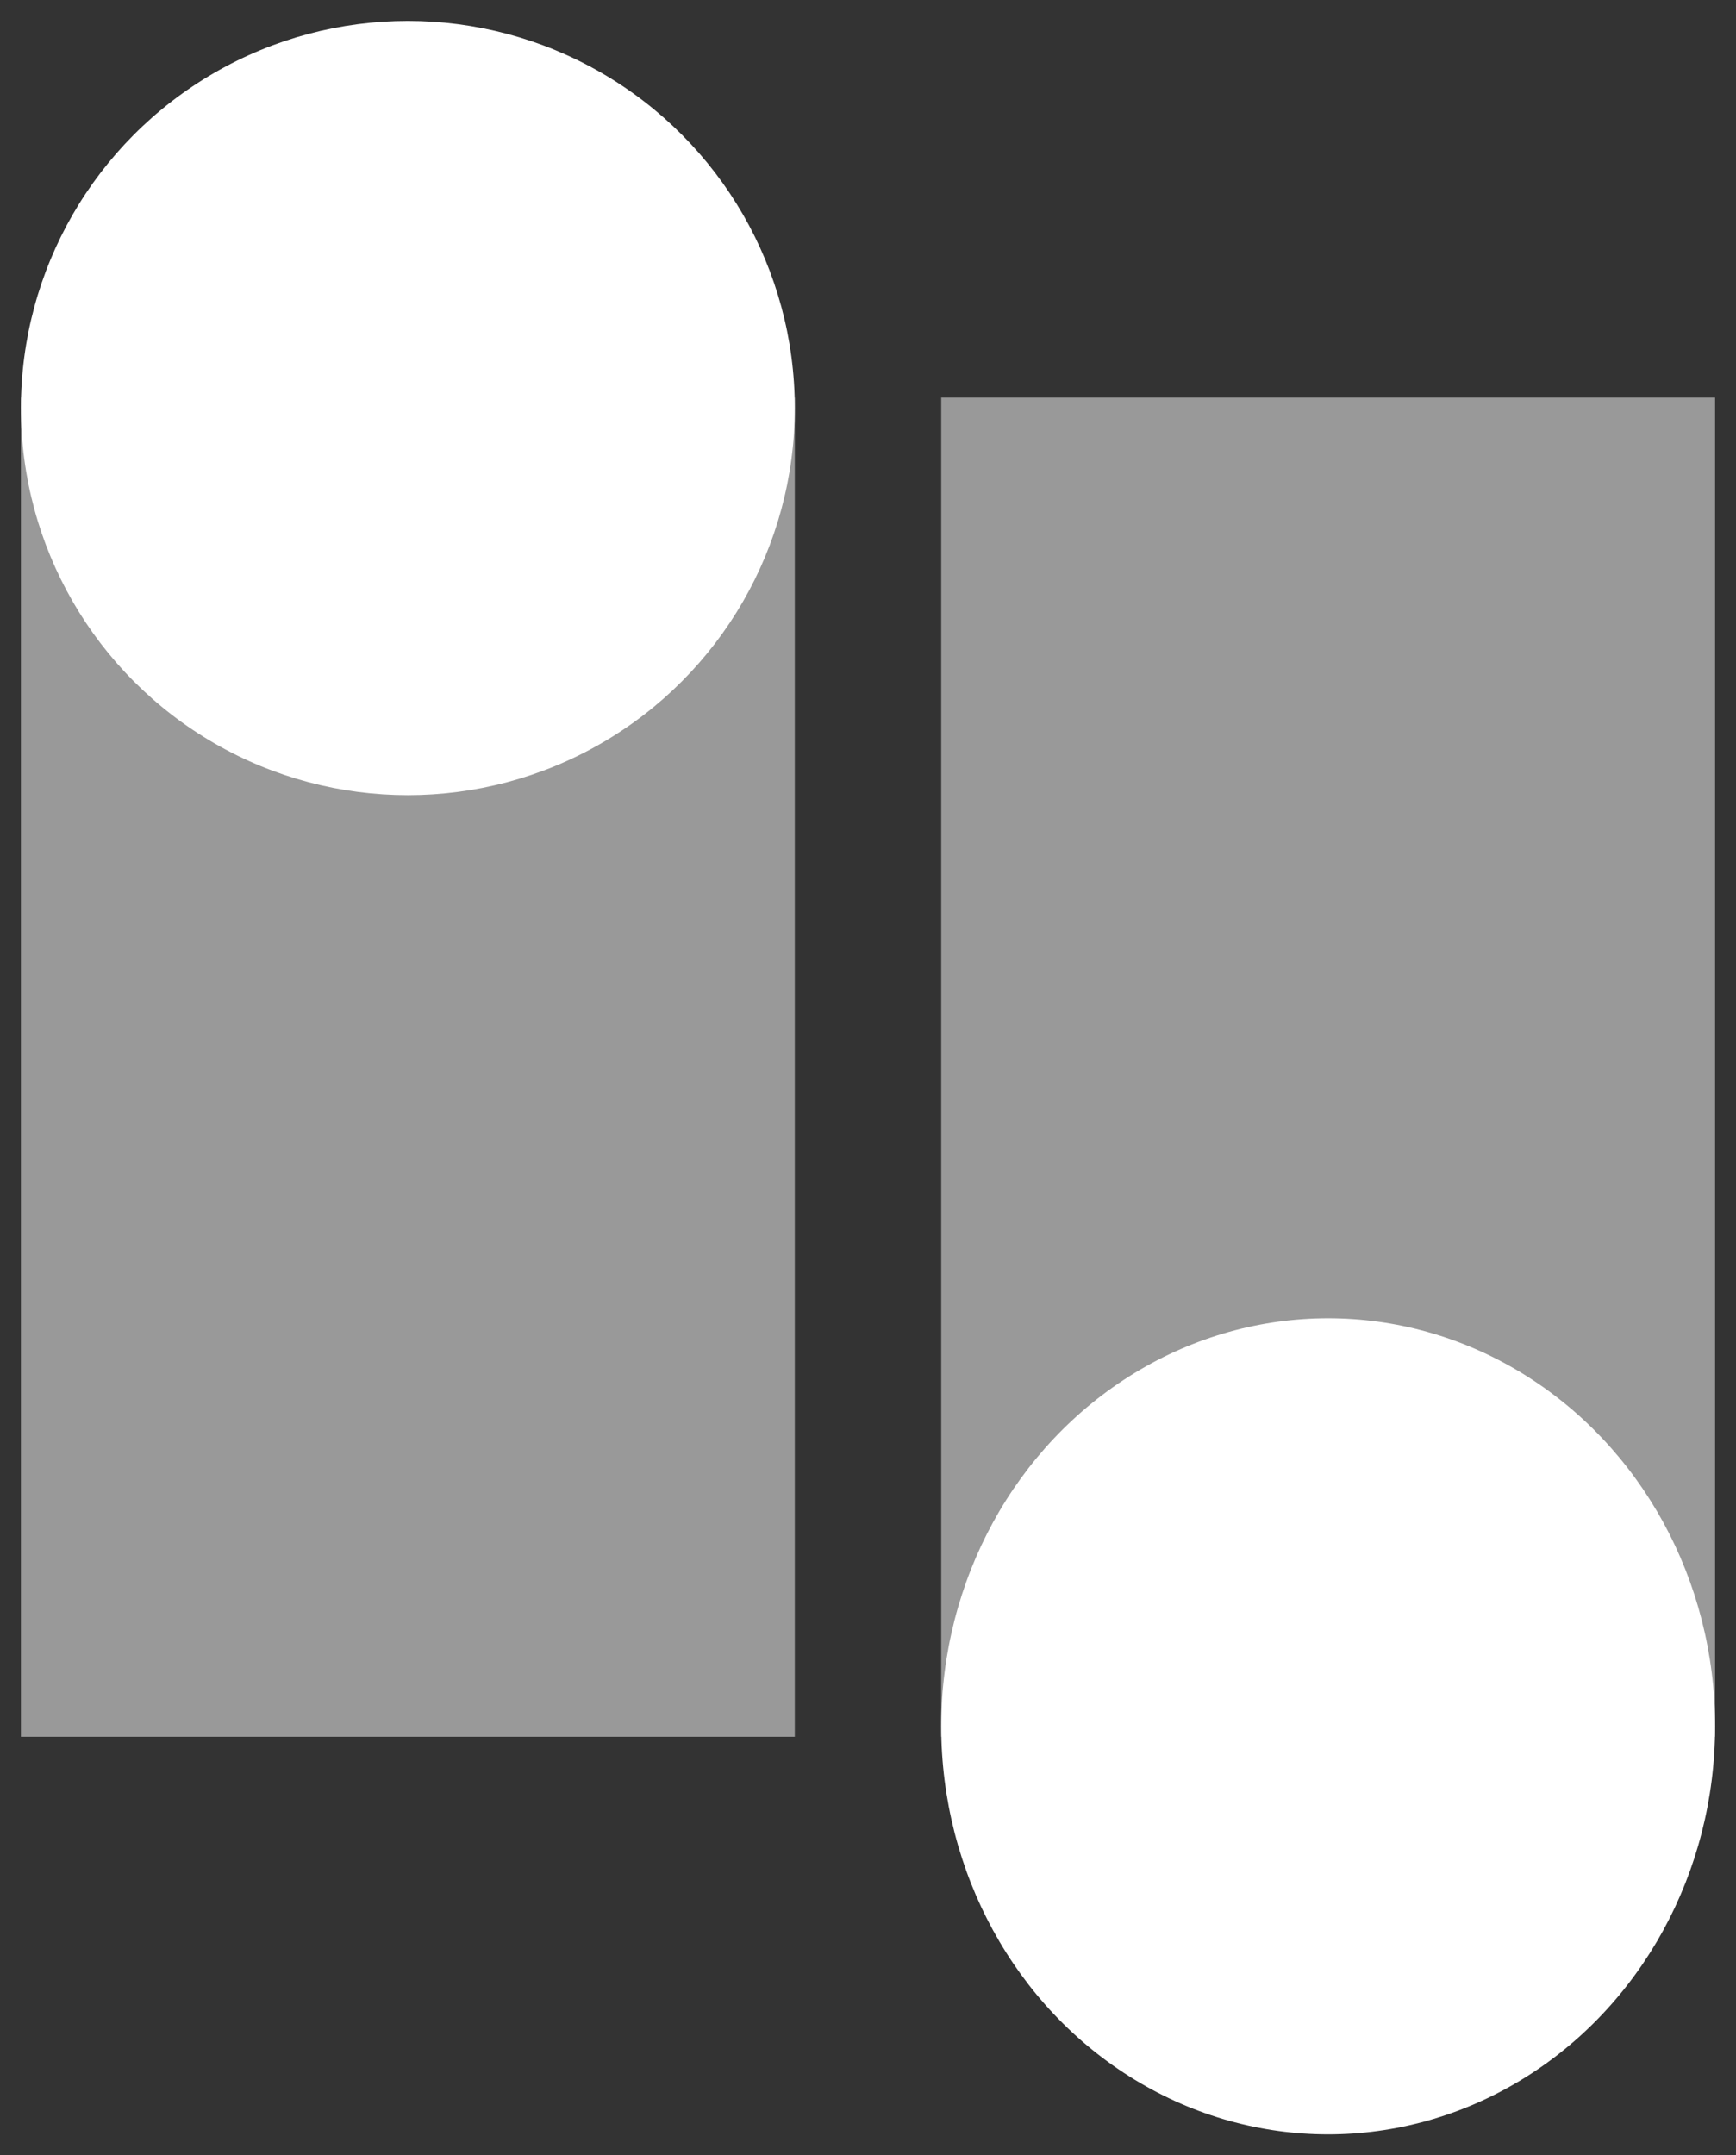 <?xml version="1.0" encoding="UTF-8"?>
<!-- Generator: Adobe Illustrator 24.0.2, SVG Export Plug-In . SVG Version: 6.00 Build 0)  -->
<svg xmlns="http://www.w3.org/2000/svg" xmlns:xlink="http://www.w3.org/1999/xlink" version="1.1" id="Gruppe_777" x="0px" y="0px" viewBox="0 0 83 103" style="enable-background:new 0 0 83 103;" xml:space="preserve">
<rect x="0" y="0" width="83" height="103" fill="#333333" stroke="none"/>
<style type="text/css">
	.st0{opacity:0.499;fill:#FFFFFF;enable-background:new    ;}
	.st1{opacity:0.5;fill:#FFFFFF;enable-background:new    ;}
	.st2{fill:#FFFFFF;}
</style>
<rect id="Rechteck_643" x="45" y="19" class="st0" width="37" height="64"></rect>
<rect id="Rechteck_644" x="1" y="19" class="st1" width="37" height="64"></rect>
<circle id="Ellipse_38" class="st2" cx="19.5" cy="19.5" r="18.5"></circle>
<ellipse id="Ellipse_39" class="st2" cx="63.5" cy="82.5" rx="18.5" ry="19.5"></ellipse>
</svg>
